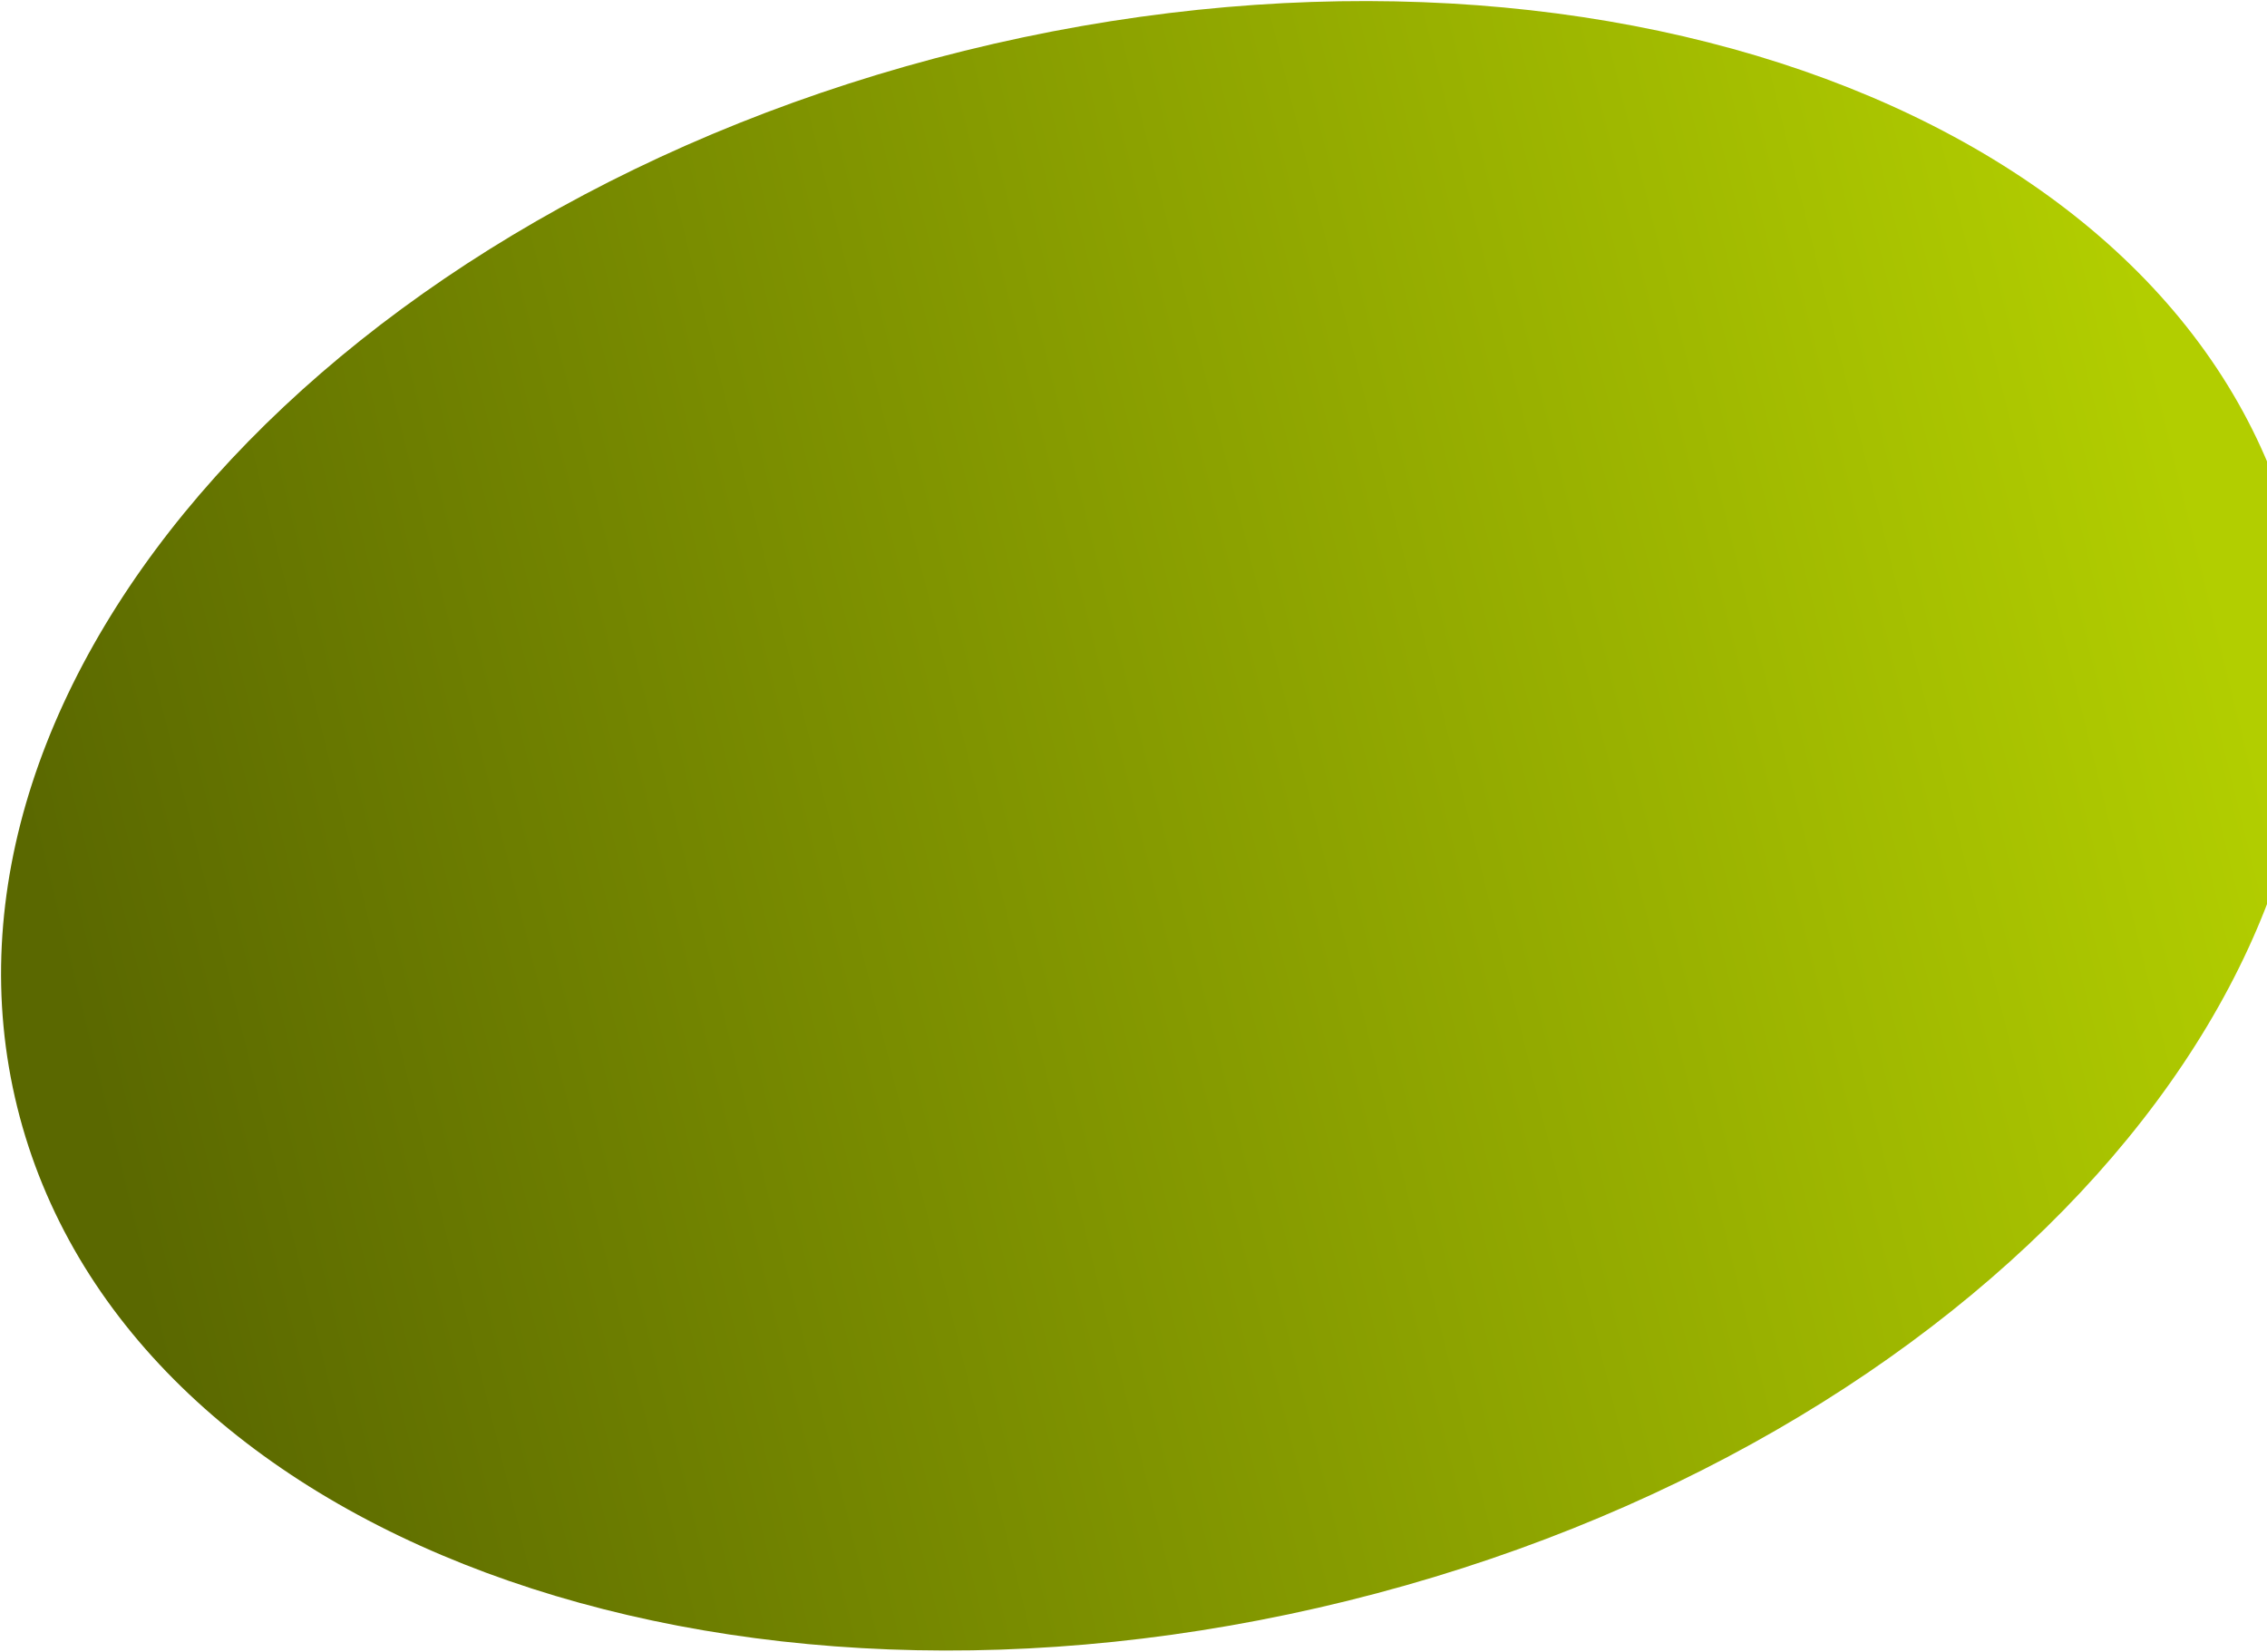 <svg width="1169" height="852" viewBox="0 0 1169 852" fill="none" xmlns="http://www.w3.org/2000/svg">
<path d="M8.886 570.966C63.429 791.712 370.541 905.705 694.84 825.576C1019.14 745.447 1237.82 501.539 1183.28 280.793C1128.73 60.047 821.622 -53.946 497.323 26.183C173.024 106.312 -45.657 350.22 8.886 570.966Z" fill="url(#paint0_linear_252_13557)"/>
<defs>
<linearGradient id="paint0_linear_252_13557" x1="1120.07" y1="208.886" x2="26.389" y2="479.118" gradientUnits="userSpaceOnUse">
<stop stop-color="#B2CE00"/>
<stop offset="1" stop-color="#5A6800"/>
</linearGradient>
</defs>
</svg>
